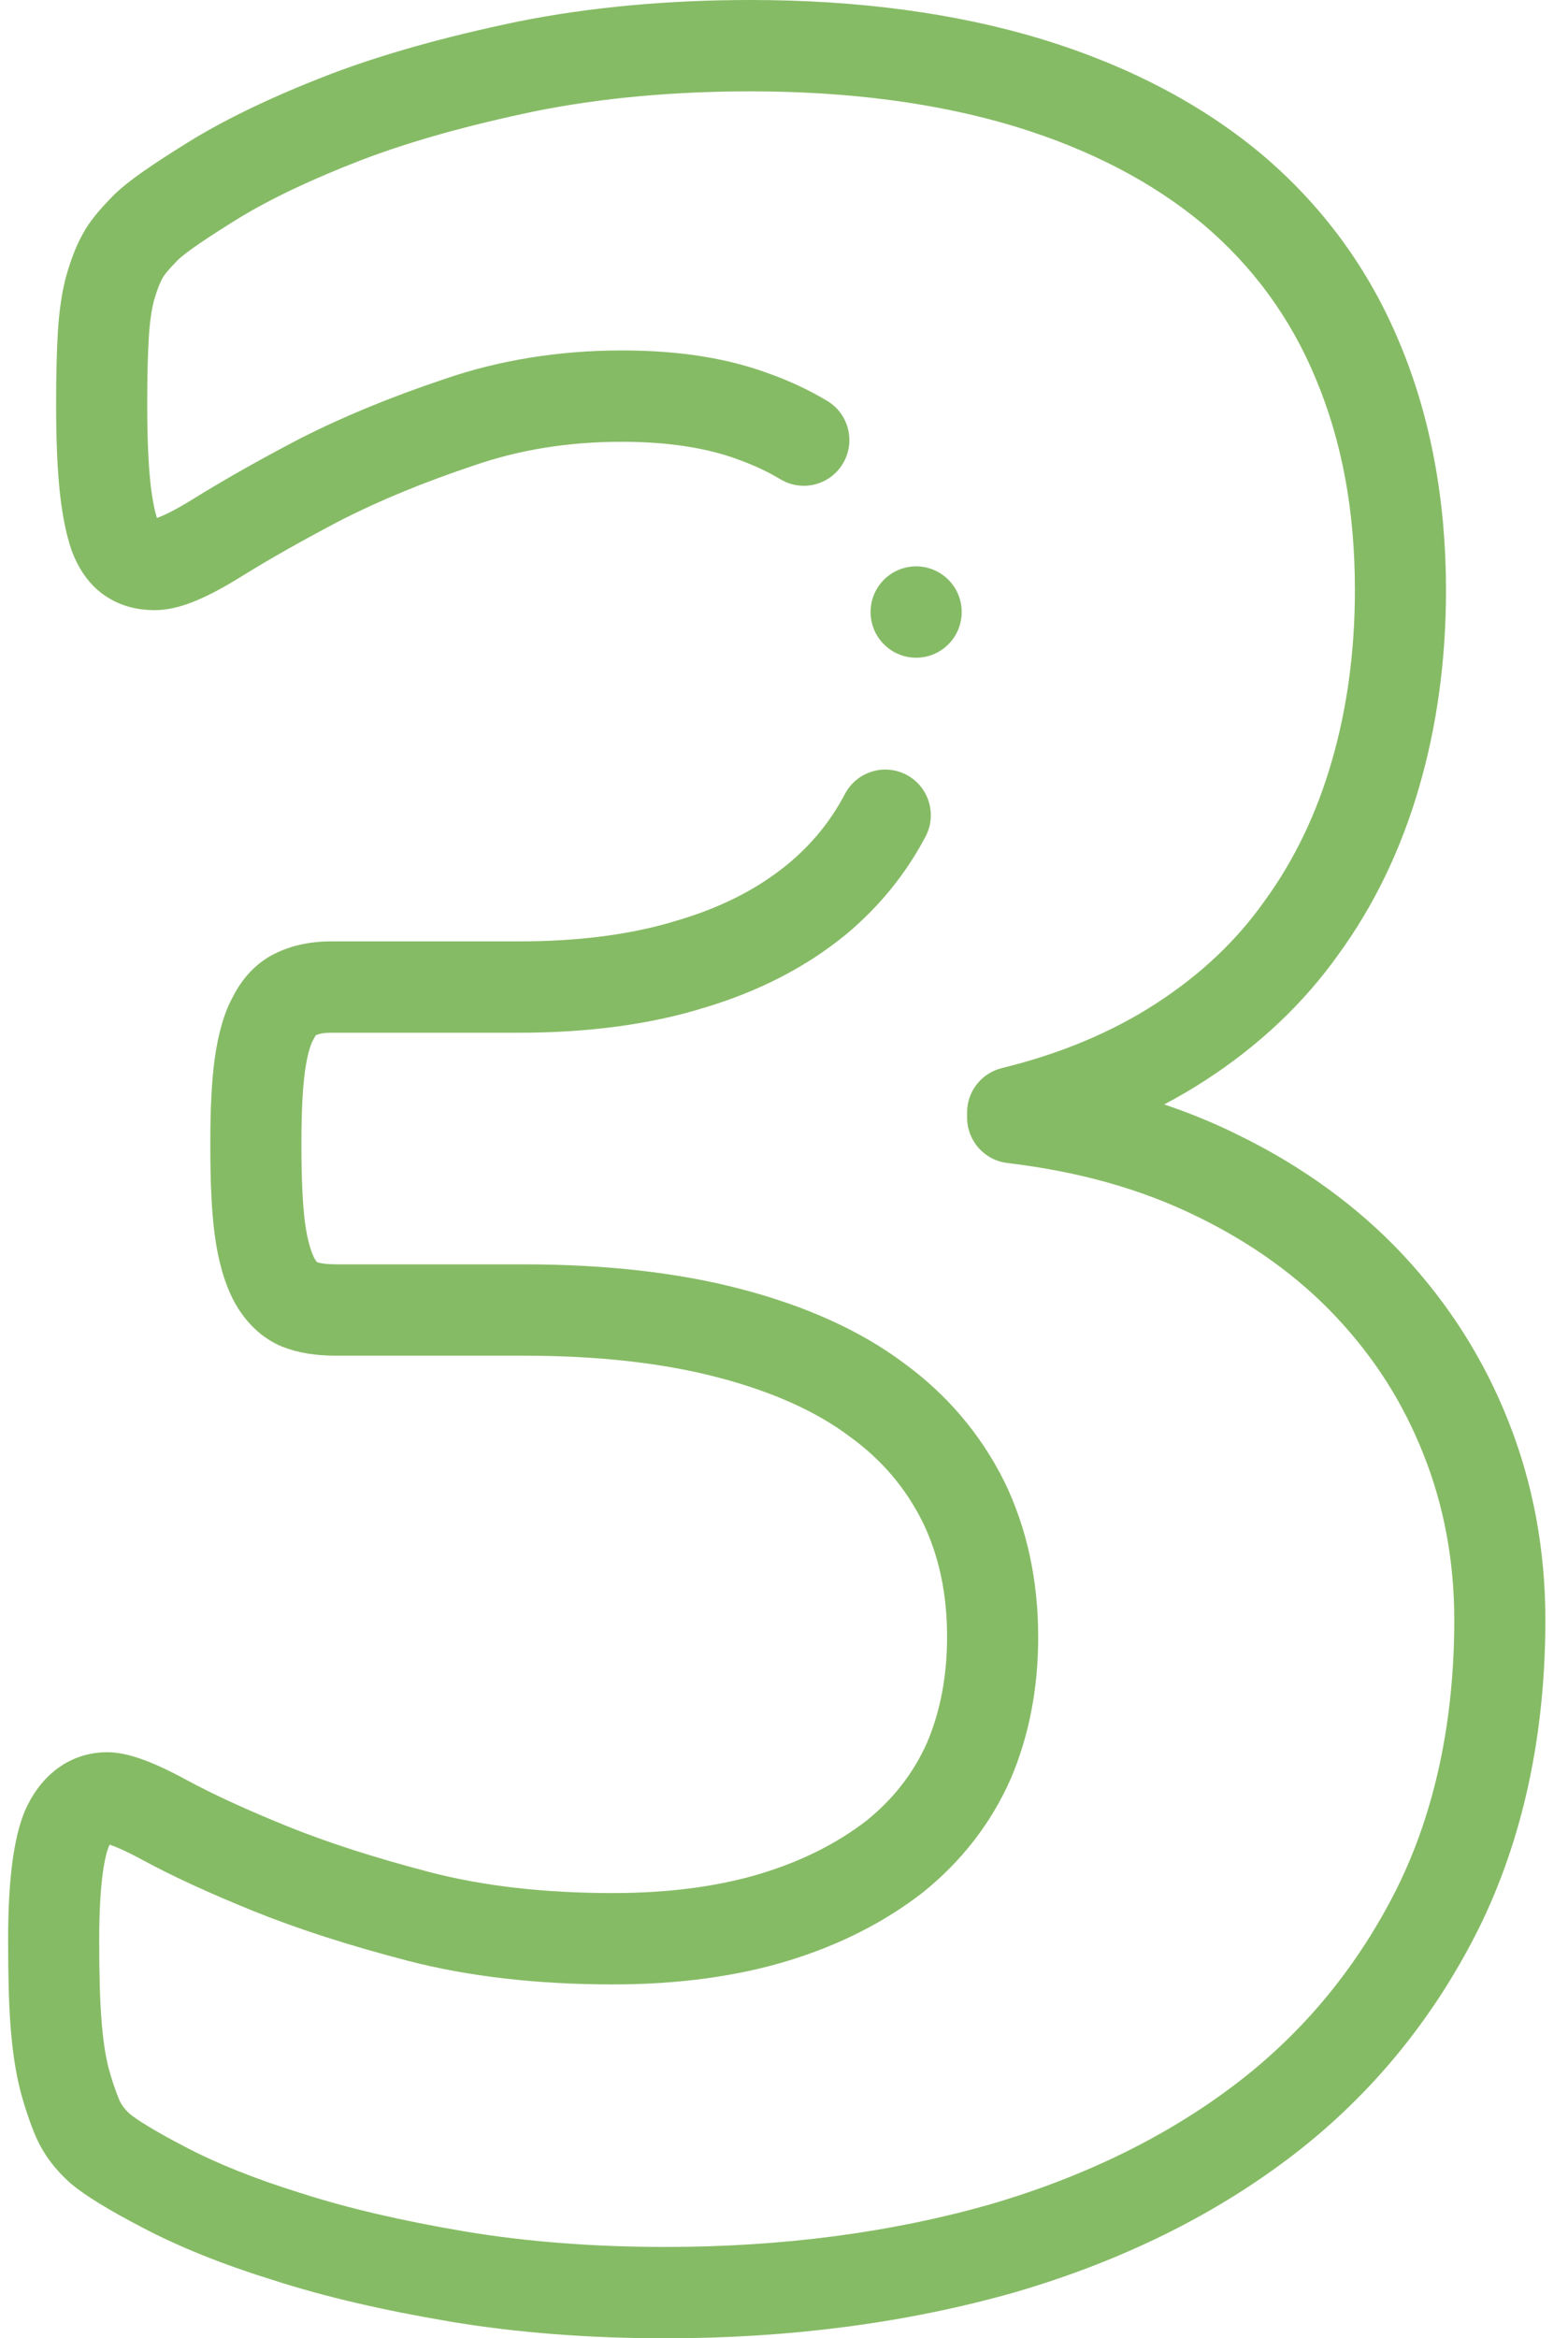 <?xml version="1.0" encoding="UTF-8"?> <svg xmlns="http://www.w3.org/2000/svg" width="51" height="76" viewBox="0 0 51 76" fill="none"> <path d="M49.065 46.203C48.279 44.205 47.129 42.387 45.648 40.801C44.173 39.222 42.352 37.9 40.24 36.872C39.48 36.498 38.691 36.174 37.866 35.896C38.329 35.653 38.775 35.392 39.203 35.114C40.958 33.977 42.416 32.597 43.539 31.013C44.692 29.43 45.572 27.606 46.155 25.594C46.737 23.603 47.032 21.447 47.032 19.184C47.032 16.237 46.524 13.533 45.525 11.151C44.534 8.759 43.026 6.696 41.038 5.016C39.092 3.388 36.686 2.129 33.886 1.273C31.101 0.428 27.913 0 24.41 0C21.711 0 19.17 0.235 16.844 0.701C14.444 1.202 12.439 1.765 10.707 2.425C8.943 3.105 7.438 3.82 6.225 4.557C4.905 5.373 4.189 5.875 3.753 6.289C3.744 6.298 3.735 6.307 3.726 6.316C3.21 6.833 2.901 7.218 2.694 7.601C2.485 7.976 2.316 8.405 2.16 8.949C2.158 8.955 2.157 8.961 2.155 8.967C2.016 9.479 1.927 10.07 1.883 10.775C1.844 11.424 1.825 12.196 1.825 13.135C1.825 14.29 1.864 15.224 1.945 15.993C2.027 16.757 2.158 17.401 2.335 17.907C2.342 17.927 2.35 17.947 2.358 17.966C2.623 18.632 3.014 19.123 3.519 19.427C3.949 19.695 4.459 19.831 5.034 19.831C5.775 19.831 6.62 19.502 7.858 18.733C8.782 18.16 9.878 17.541 11.117 16.893C12.374 16.255 13.81 15.665 15.399 15.134C16.911 14.612 18.491 14.359 20.23 14.359C21.73 14.359 23.016 14.558 24.052 14.951C24.058 14.953 24.064 14.956 24.07 14.958C24.545 15.131 24.986 15.339 25.382 15.577C26.084 15.999 26.994 15.771 27.415 15.068C27.836 14.365 27.609 13.453 26.907 13.031C26.351 12.697 25.741 12.408 25.092 12.171C23.703 11.645 22.112 11.39 20.23 11.39C18.186 11.39 16.236 11.705 14.448 12.322C12.732 12.895 11.158 13.543 9.77 14.249C9.765 14.252 9.76 14.254 9.755 14.256C8.448 14.939 7.285 15.596 6.297 16.209C5.619 16.63 5.263 16.781 5.103 16.835C5.043 16.638 4.955 16.273 4.891 15.678C4.823 15.026 4.788 14.171 4.788 13.135C4.788 12.256 4.805 11.543 4.841 10.956C4.871 10.469 4.929 10.065 5.012 9.755C5.101 9.447 5.192 9.207 5.285 9.042C5.29 9.032 5.296 9.022 5.301 9.013C5.321 8.975 5.417 8.822 5.806 8.43C6.073 8.181 6.737 7.728 7.771 7.089C8.824 6.449 10.17 5.812 11.765 5.198C13.344 4.596 15.203 4.075 17.436 3.609C19.56 3.184 21.906 2.969 24.41 2.969C27.622 2.969 30.521 3.354 33.025 4.114C35.441 4.852 37.498 5.923 39.133 7.29C40.75 8.657 41.98 10.339 42.791 12.296C43.651 14.346 44.069 16.599 44.069 19.184C44.069 21.164 43.814 23.04 43.31 24.763C42.822 26.449 42.092 27.965 41.14 29.27C41.136 29.276 41.132 29.282 41.128 29.287C40.21 30.584 39.054 31.675 37.593 32.622C36.162 33.55 34.477 34.254 32.587 34.715C31.922 34.877 31.455 35.473 31.455 36.157V36.325C31.455 37.076 32.015 37.709 32.76 37.799C35.111 38.082 37.131 38.651 38.94 39.54C40.73 40.411 42.258 41.517 43.484 42.83C44.727 44.16 45.651 45.619 46.31 47.296C46.968 48.952 47.301 50.752 47.301 52.647C47.301 55.925 46.678 58.854 45.451 61.345C44.19 63.872 42.445 66.004 40.264 67.68C38.013 69.411 35.289 70.749 32.18 71.654C28.961 72.568 25.416 73.031 21.642 73.031C19.319 73.031 17.132 72.862 15.144 72.531C13.056 72.179 11.301 71.769 9.779 71.278C9.774 71.277 9.769 71.275 9.764 71.274C8.301 70.819 7.042 70.316 6.013 69.773C5.037 69.267 4.459 68.899 4.235 68.718C4.068 68.567 3.959 68.425 3.884 68.263C3.754 67.951 3.632 67.587 3.533 67.22C3.425 66.802 3.346 66.264 3.298 65.617C3.25 64.995 3.227 64.179 3.227 63.051C3.227 61.033 3.437 60.271 3.534 60.027C3.547 59.999 3.559 59.976 3.57 59.956C3.74 60.013 4.078 60.149 4.663 60.467C5.598 60.974 6.792 61.524 8.211 62.1C9.639 62.68 11.332 63.227 13.244 63.724C15.214 64.238 17.465 64.498 19.933 64.498C22.044 64.498 23.964 64.239 25.64 63.727C27.304 63.219 28.776 62.472 30.018 61.507C30.025 61.501 30.033 61.495 30.04 61.489C31.282 60.485 32.231 59.26 32.859 57.849C32.862 57.843 32.864 57.838 32.867 57.832C33.465 56.441 33.768 54.885 33.768 53.206C33.768 51.361 33.399 49.665 32.672 48.165C32.669 48.16 32.667 48.155 32.664 48.15C31.895 46.609 30.788 45.309 29.373 44.285C27.995 43.257 26.233 42.457 24.139 41.907C22.106 41.368 19.716 41.094 17.035 41.094H10.941C10.67 41.094 10.46 41.071 10.315 41.025C10.299 41.008 10.266 40.969 10.223 40.892C10.158 40.764 10.009 40.413 9.921 39.742C9.842 39.14 9.804 38.309 9.804 37.2C9.804 36.159 9.841 35.38 9.92 34.817C10.013 34.14 10.143 33.877 10.18 33.812C10.195 33.786 10.21 33.759 10.223 33.732C10.245 33.687 10.264 33.66 10.275 33.647C10.389 33.594 10.555 33.566 10.755 33.566H16.886C19.14 33.566 21.159 33.294 22.888 32.758C24.67 32.23 26.222 31.431 27.511 30.376C28.591 29.478 29.463 28.406 30.104 27.19C30.486 26.465 30.209 25.567 29.486 25.184C28.762 24.802 27.866 25.079 27.484 25.804C27.019 26.686 26.408 27.434 25.627 28.084C24.639 28.893 23.465 29.492 22.039 29.914C22.033 29.916 22.026 29.917 22.02 29.919C20.573 30.369 18.846 30.597 16.886 30.597H10.755C10.118 30.597 9.537 30.717 9.027 30.954C8.424 31.224 7.929 31.711 7.593 32.364C7.302 32.883 7.103 33.552 6.984 34.408C6.886 35.118 6.84 36.005 6.84 37.2C6.84 38.457 6.885 39.388 6.983 40.129C7.095 40.984 7.304 41.708 7.604 42.281C7.608 42.288 7.611 42.295 7.615 42.303C7.992 42.995 8.53 43.501 9.169 43.765C9.178 43.769 9.187 43.772 9.196 43.776C9.699 43.972 10.254 44.063 10.941 44.063H17.034C19.46 44.063 21.595 44.303 23.384 44.778C25.115 45.232 26.537 45.869 27.61 46.671C27.617 46.676 27.623 46.681 27.63 46.686C28.67 47.437 29.448 48.347 30.009 49.469C30.544 50.575 30.804 51.798 30.804 53.206C30.804 54.475 30.584 55.633 30.149 56.648C29.709 57.632 29.068 58.457 28.19 59.17C27.236 59.908 26.088 60.486 24.776 60.887C23.38 61.313 21.75 61.529 19.932 61.529C17.716 61.529 15.716 61.301 13.989 60.851C12.202 60.386 10.633 59.88 9.324 59.349C8.006 58.814 6.913 58.312 6.074 57.856C4.921 57.23 4.124 56.951 3.492 56.951C2.325 56.951 1.351 57.639 0.819 58.837C0.814 58.848 0.81 58.859 0.805 58.869C0.441 59.745 0.264 61.113 0.264 63.051C0.264 64.257 0.289 65.145 0.342 65.842C0.405 66.674 0.51 67.368 0.668 67.978C0.808 68.501 0.974 68.99 1.16 69.434C1.165 69.445 1.17 69.456 1.175 69.467C1.426 70.026 1.789 70.512 2.285 70.954C2.296 70.964 2.308 70.975 2.32 70.984C2.774 71.363 3.558 71.843 4.641 72.405C5.82 73.027 7.246 73.6 8.879 74.107C10.537 74.641 12.425 75.083 14.654 75.459C16.805 75.818 19.156 76 21.641 76C25.688 76 29.506 75.499 32.997 74.508C36.471 73.497 39.523 71.992 42.068 70.035C44.608 68.083 46.638 65.606 48.105 62.665C49.538 59.755 50.264 56.384 50.264 52.647C50.264 50.374 49.86 48.205 49.065 46.203V46.203Z" fill="#86BB65"></path> <path d="M31.28 19.893C31.28 19.073 30.617 18.408 29.799 18.408H29.797C28.979 18.408 28.316 19.073 28.316 19.893C28.316 20.712 28.98 21.377 29.799 21.377C30.617 21.377 31.28 20.712 31.28 19.893V19.893Z" fill="#86BB65"></path> </svg> 